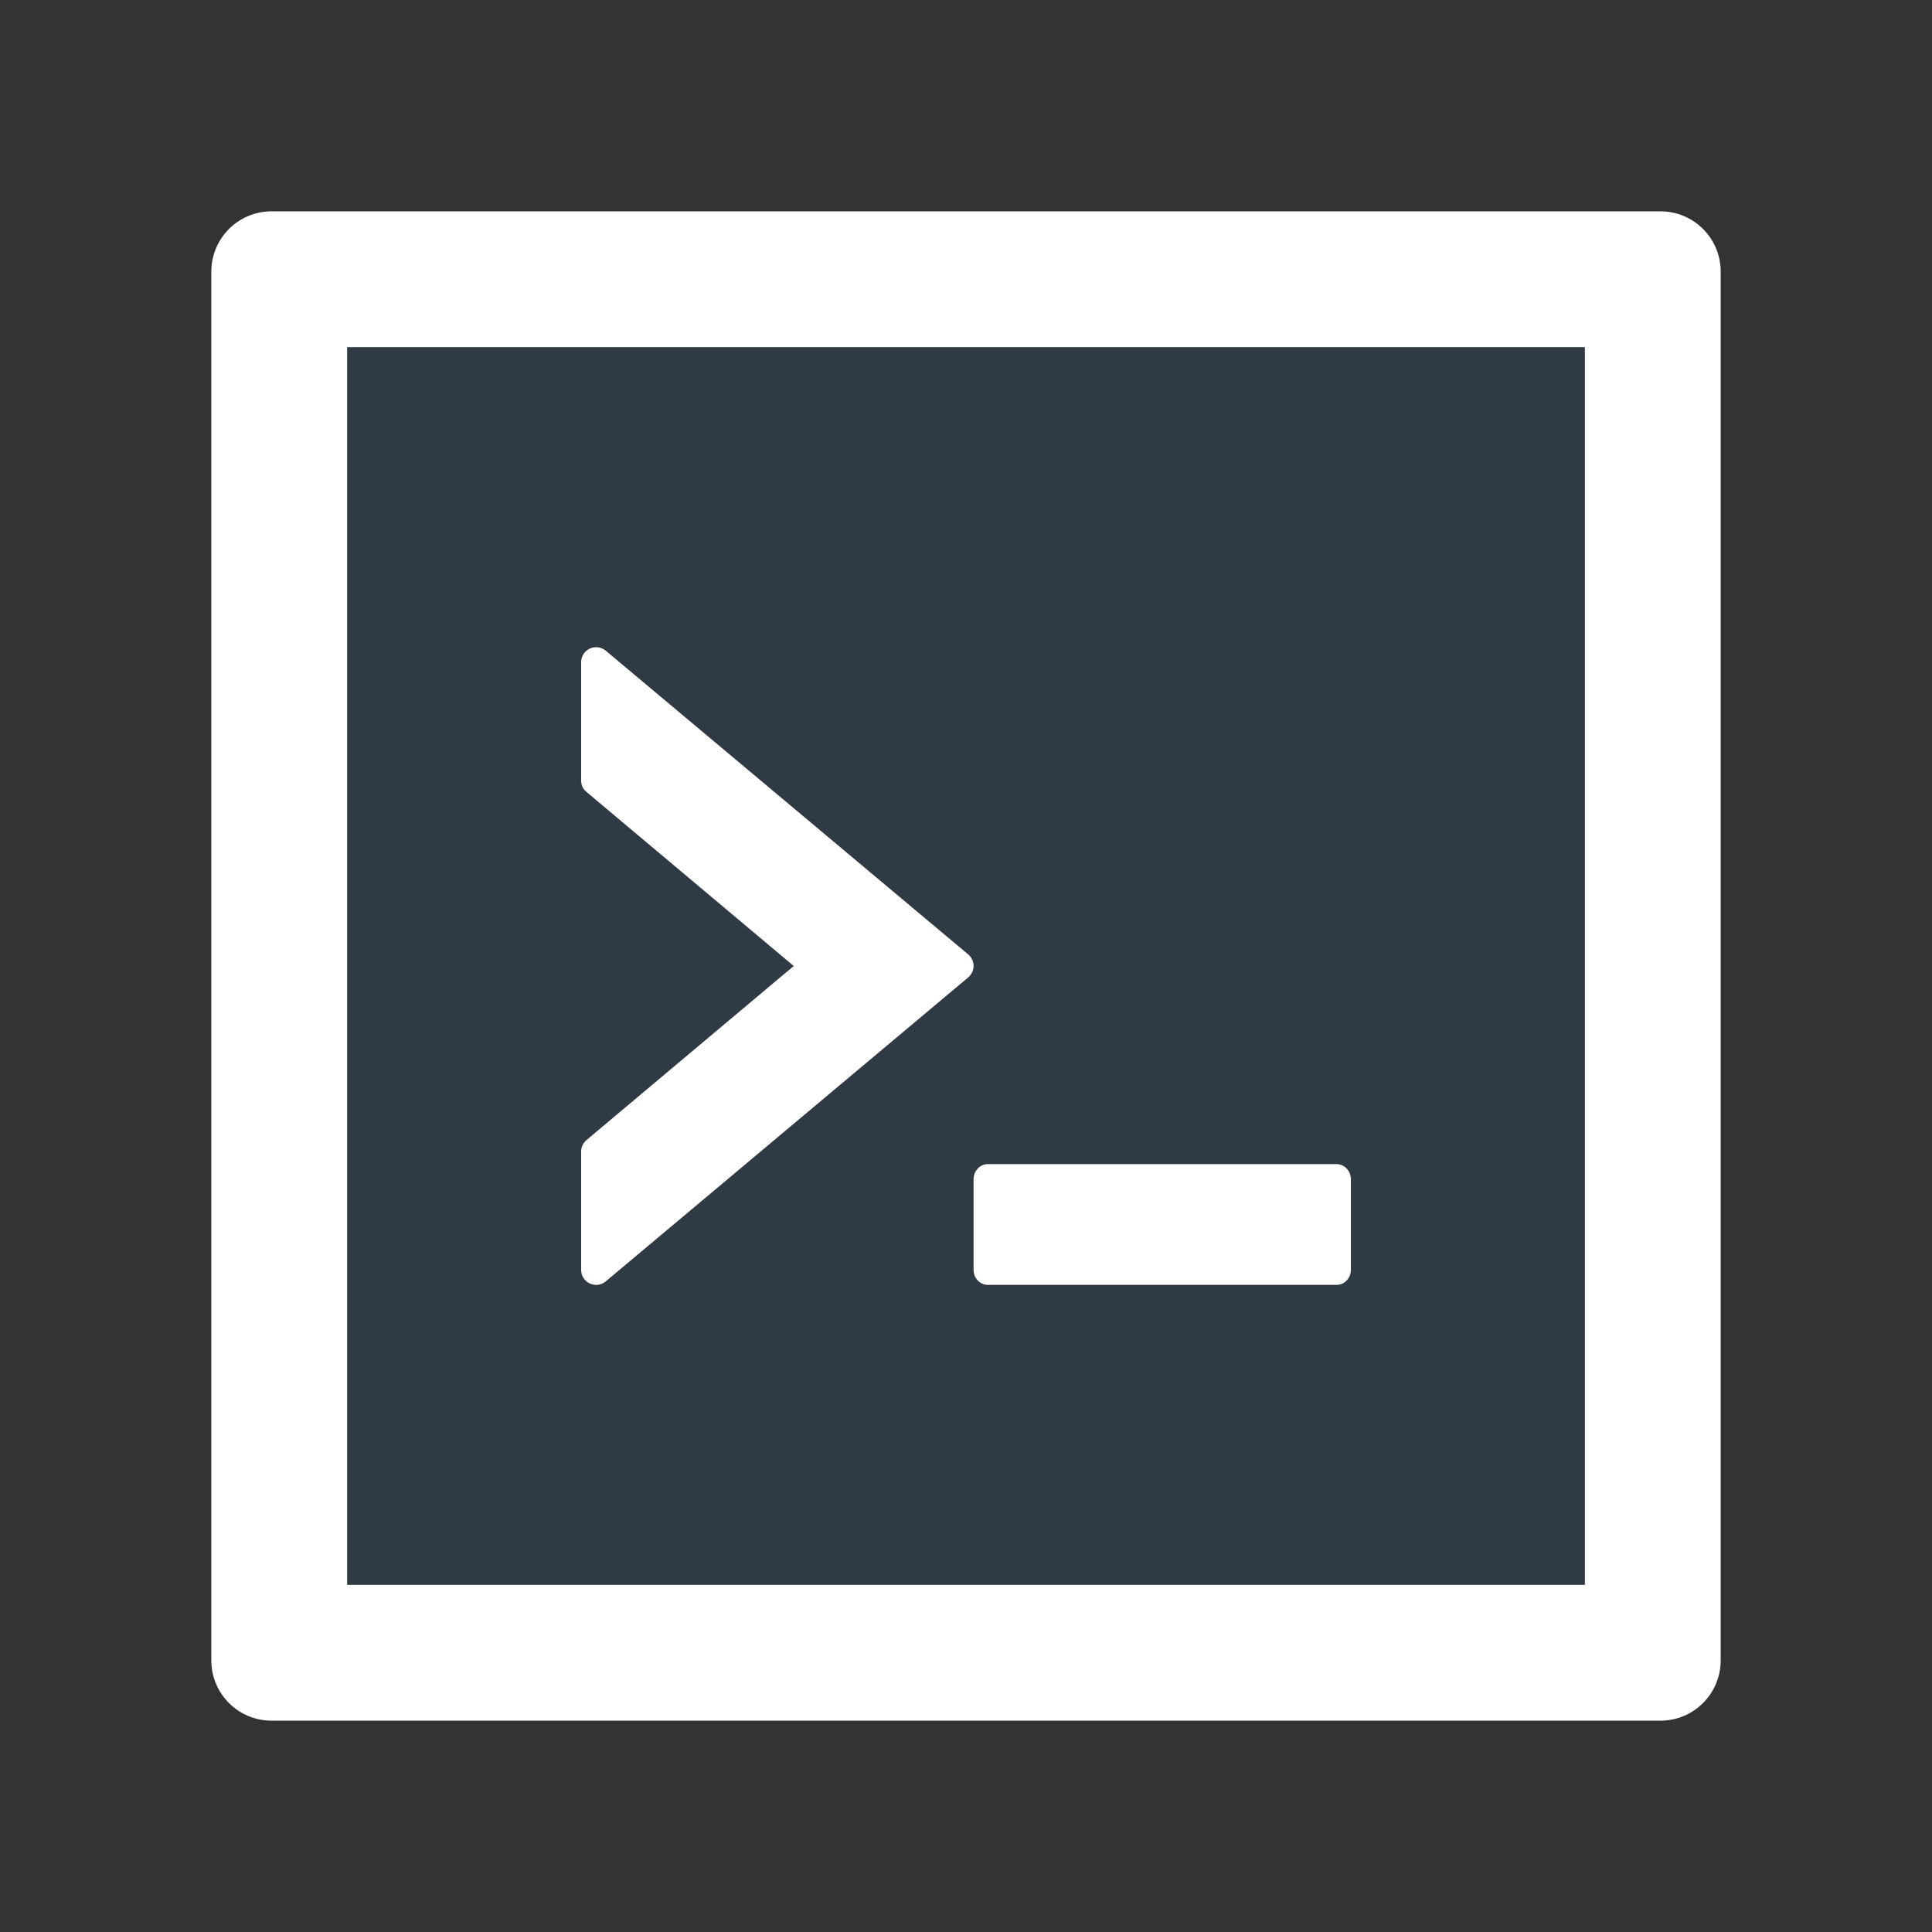 <svg width="24" height="24" viewBox="0 0 24 24" fill="none" xmlns="http://www.w3.org/2000/svg">
<rect x="0" y="0" width="24" height="24" fill="#333333" stroke="none"/>
<path d="M20.625 2.625H3.375C2.96 2.625 2.625 2.96 2.625 3.375V20.625C2.625 21.04 2.96 21.375 3.375 21.375H20.625C21.04 21.375 21.375 21.04 21.375 20.625V3.375C21.375 2.96 21.04 2.625 20.625 2.625ZM19.688 19.688H4.312V4.312H19.688V19.688Z" fill="white"/>
<path opacity="0.1" d="M4.312 19.688H19.688V4.312H4.312V19.688ZM12.27 14.461H16.605C16.702 14.461 16.781 14.545 16.781 14.648V15.773C16.781 15.877 16.702 15.961 16.605 15.961H12.27C12.173 15.961 12.094 15.877 12.094 15.773V14.648C12.094 14.545 12.173 14.461 12.27 14.461ZM7.219 14.304C7.219 14.25 7.245 14.196 7.287 14.161L9.86 12L7.287 9.839C7.265 9.822 7.248 9.8 7.236 9.776C7.224 9.751 7.218 9.724 7.219 9.696V8.227C7.219 8.067 7.404 7.98 7.526 8.084L12.026 11.855C12.117 11.93 12.117 12.068 12.026 12.143L7.526 15.916C7.404 16.02 7.219 15.933 7.219 15.773V14.304Z" fill="#177DDC"/>
<path d="M7.526 15.917L12.026 12.143C12.117 12.068 12.117 11.93 12.026 11.855L7.526 8.084C7.499 8.061 7.465 8.046 7.43 8.041C7.395 8.036 7.359 8.042 7.326 8.057C7.294 8.072 7.267 8.096 7.248 8.126C7.229 8.156 7.219 8.191 7.219 8.227V9.696C7.219 9.753 7.242 9.804 7.287 9.839L9.86 12L7.287 14.161C7.266 14.179 7.249 14.201 7.237 14.225C7.225 14.25 7.219 14.277 7.219 14.304V15.774C7.219 15.933 7.404 16.02 7.526 15.917ZM12.094 15.774C12.094 15.877 12.173 15.961 12.27 15.961H16.605C16.702 15.961 16.781 15.877 16.781 15.774V14.649C16.781 14.546 16.702 14.461 16.605 14.461H12.27C12.173 14.461 12.094 14.546 12.094 14.649V15.774Z" fill="white"/>
</svg>
